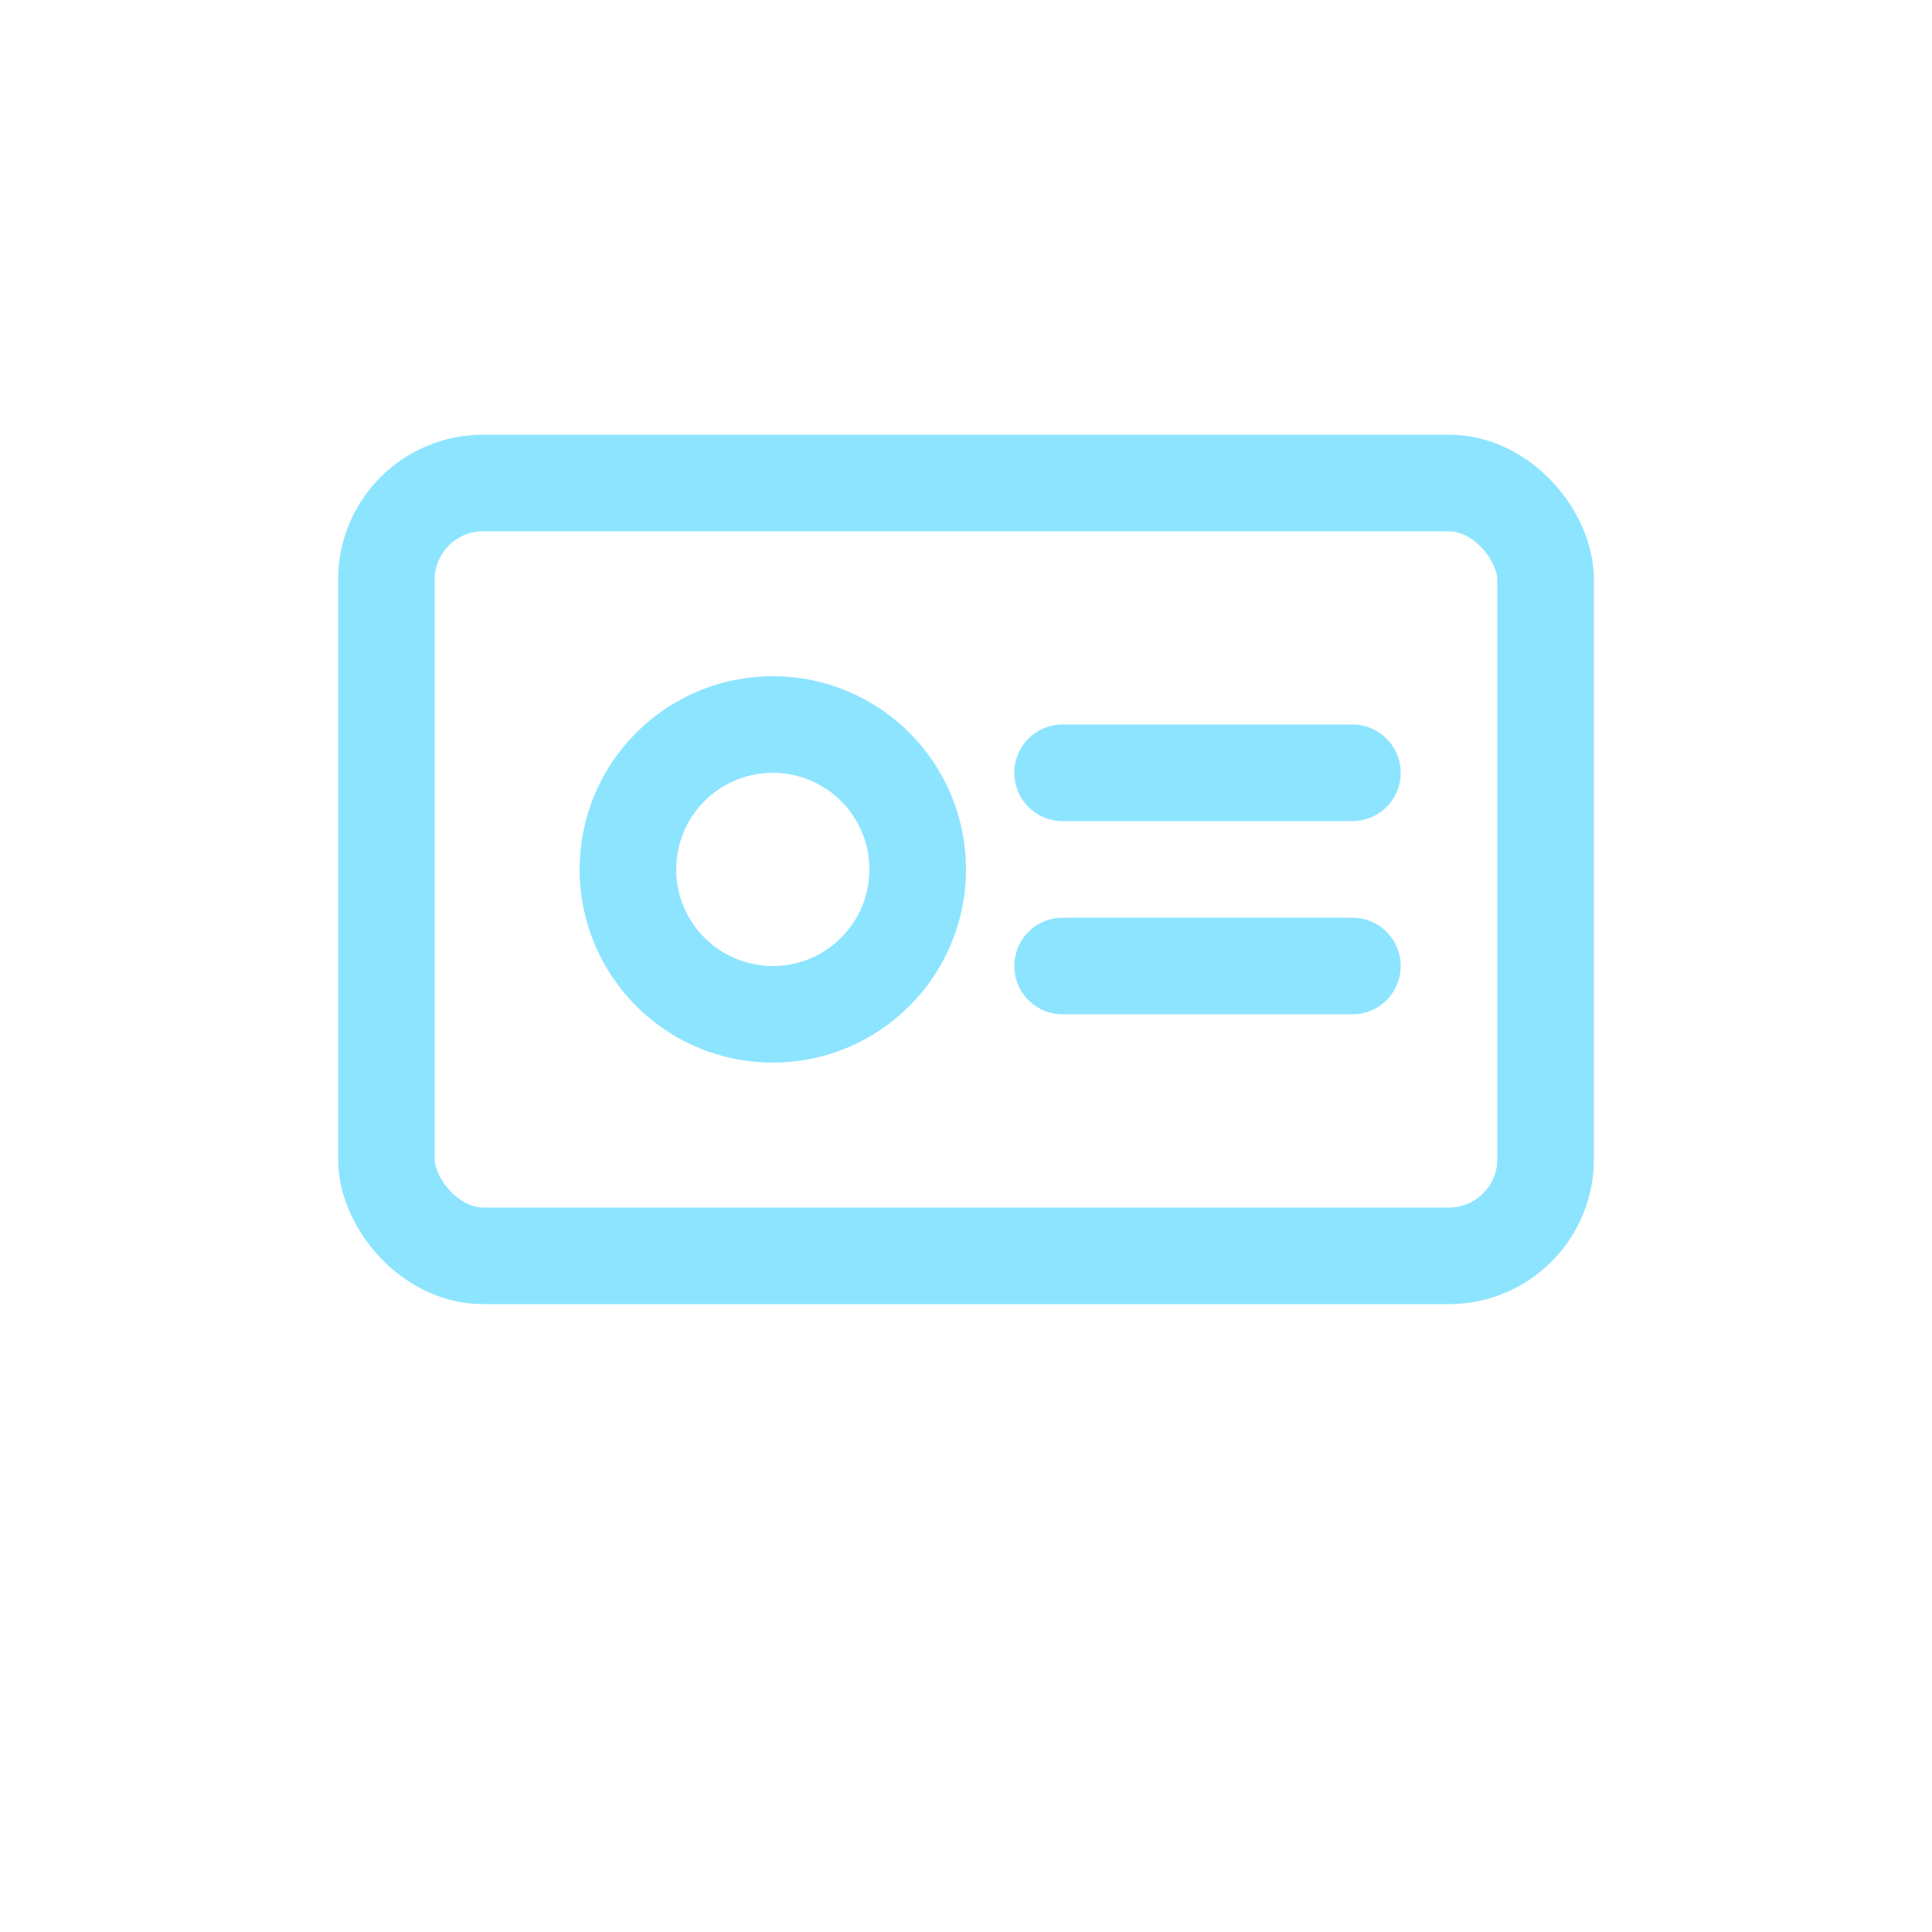 <svg xmlns="http://www.w3.org/2000/svg" width="40" height="40" viewBox="0 0 40 40" fill="none">
  <rect x="8" y="10" width="24" height="16" rx="2" stroke="#8DE4FF" stroke-width="2"/>
  <circle cx="16" cy="18" r="3" stroke="#8DE4FF" stroke-width="2"/>
  <path d="M22 16h6M22 20h6" stroke="#8DE4FF" stroke-width="2" stroke-linecap="round"/>
</svg>
